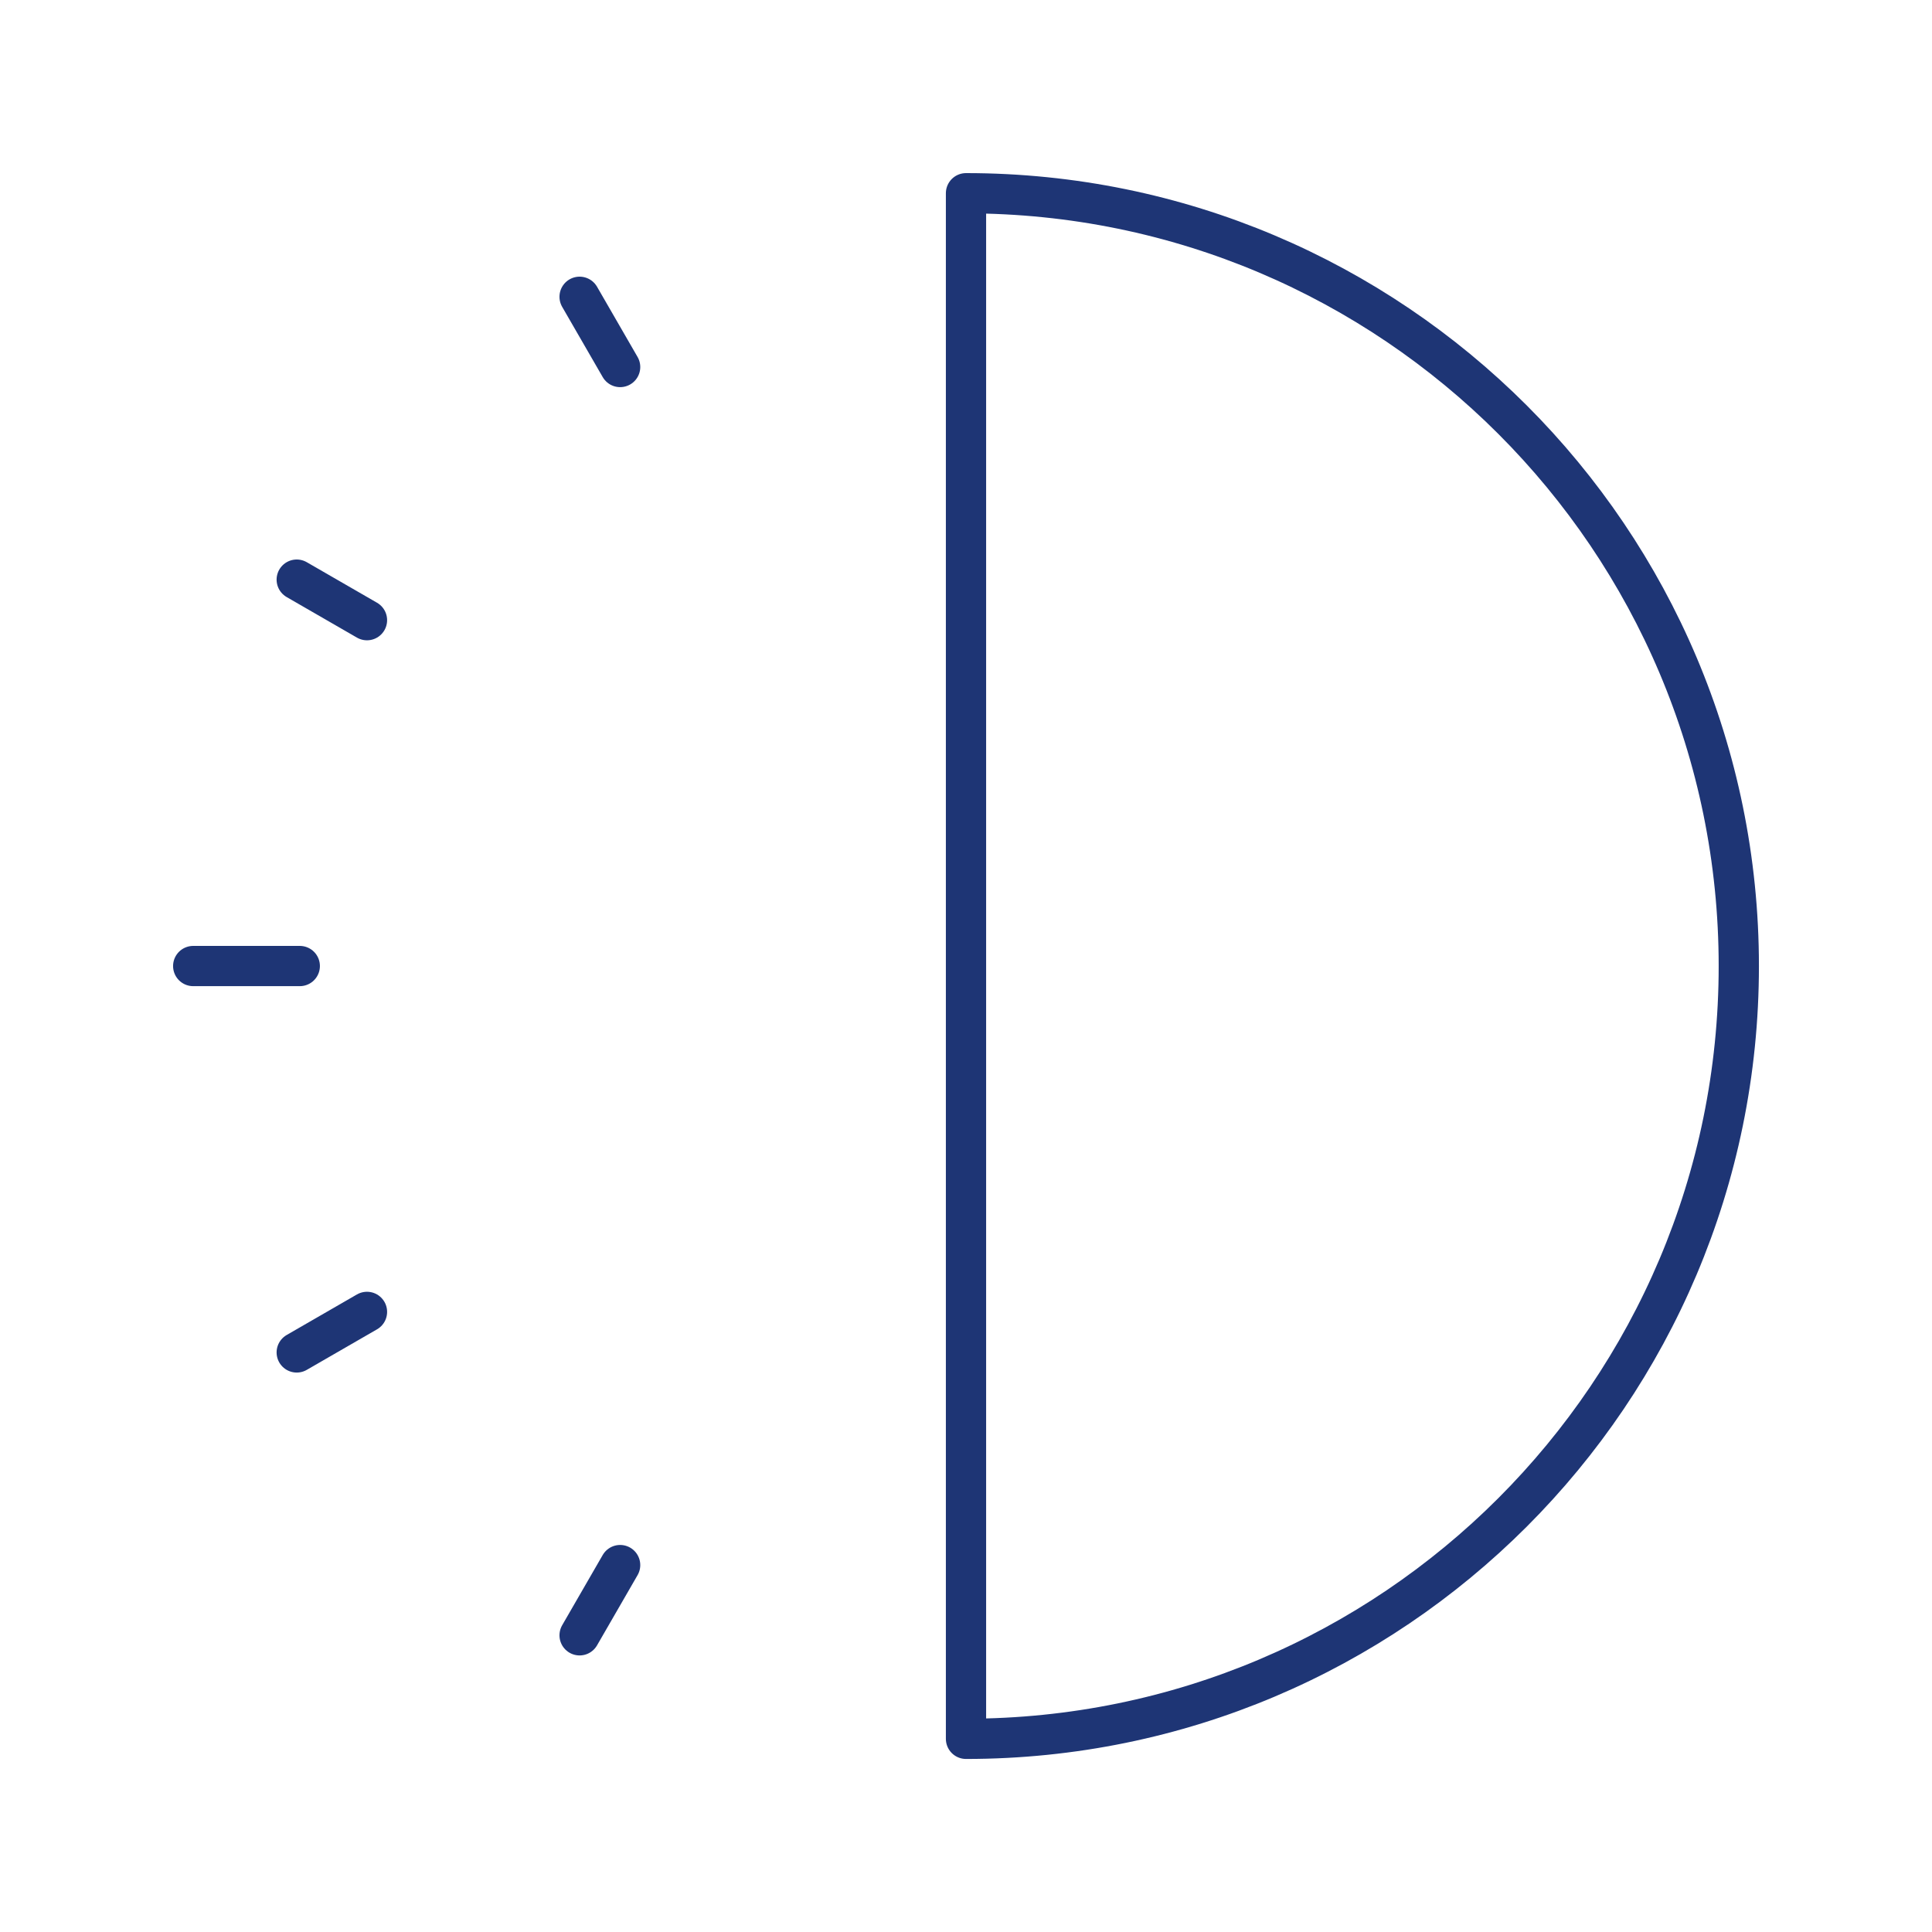 <svg width="60" height="60" viewBox="0 0 60 60" fill="none" xmlns="http://www.w3.org/2000/svg">
                                        <path d="M18 9.217L19.259 11.398M9.215 18.001L11.397 19.26M6 30.001H9.31M9.215 42.001L11.397 40.742M18 50.786L19.259 48.605M30 54.001C43.255 54.001 54 43.256 54 30.001C54 16.746 43.255 6.001 30 6.001V54.001Z" stroke="#1E3575" stroke-width="1.25" stroke-miterlimit="10" stroke-linecap="round" stroke-linejoin="round"></path>
                                    </svg>